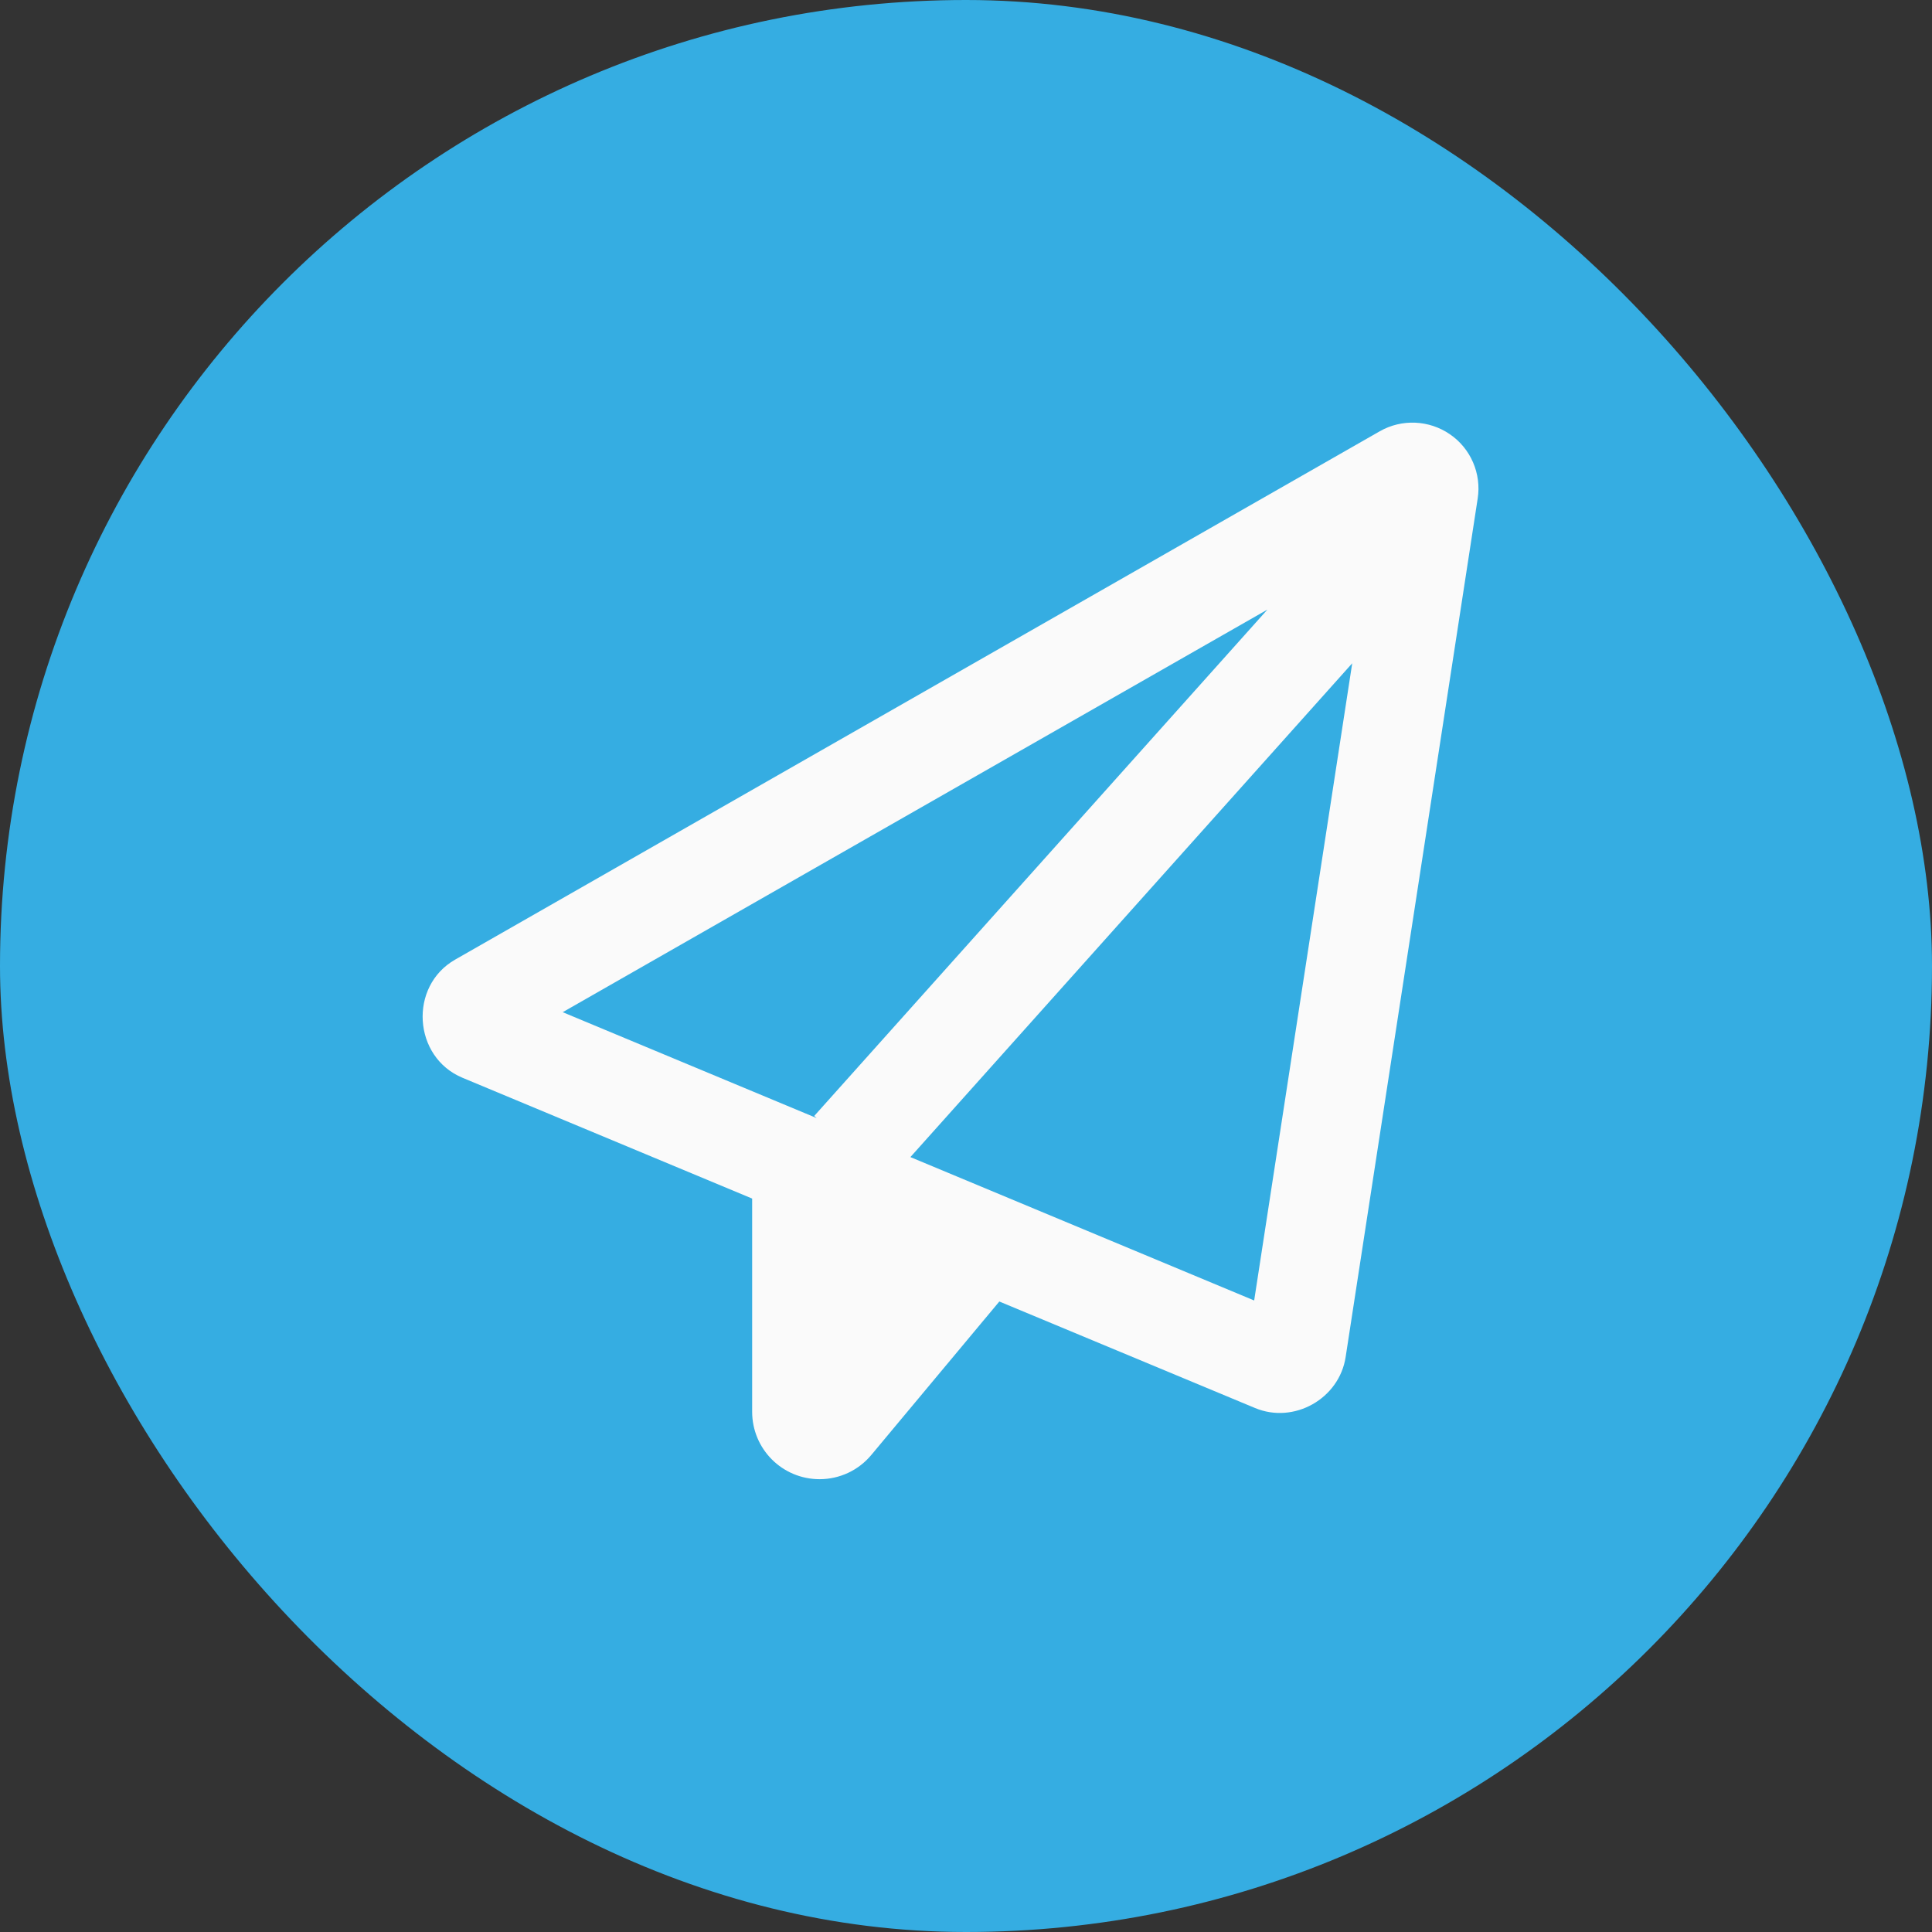 <svg width="32" height="32" viewBox="0 0 32 32" fill="none" xmlns="http://www.w3.org/2000/svg">
<rect x="0" y="0" width="32" height="32" fill="#333333" stroke="none"/>
<rect width="32" height="32" rx="16" fill="#35ADE2"/>
<path d="M7.539 15.894C6.767 16.334 6.839 17.51 7.662 17.852L12.458 19.852V23.382C12.458 24.001 12.957 24.5 13.575 24.5C13.907 24.5 14.221 24.353 14.433 24.097L16.552 21.557L20.787 23.321C21.433 23.591 22.182 23.167 22.288 22.477L24.475 8.258C24.54 7.844 24.359 7.427 24.014 7.192C23.669 6.956 23.217 6.935 22.852 7.144L7.539 15.894ZM9.32 16.765L20.992 10.097L13.486 18.484L13.527 18.519L9.32 16.765ZM20.773 21.54L15.079 19.165L22.397 10.986L20.773 21.54Z" fill="#FAFAFA"/>
</svg>
